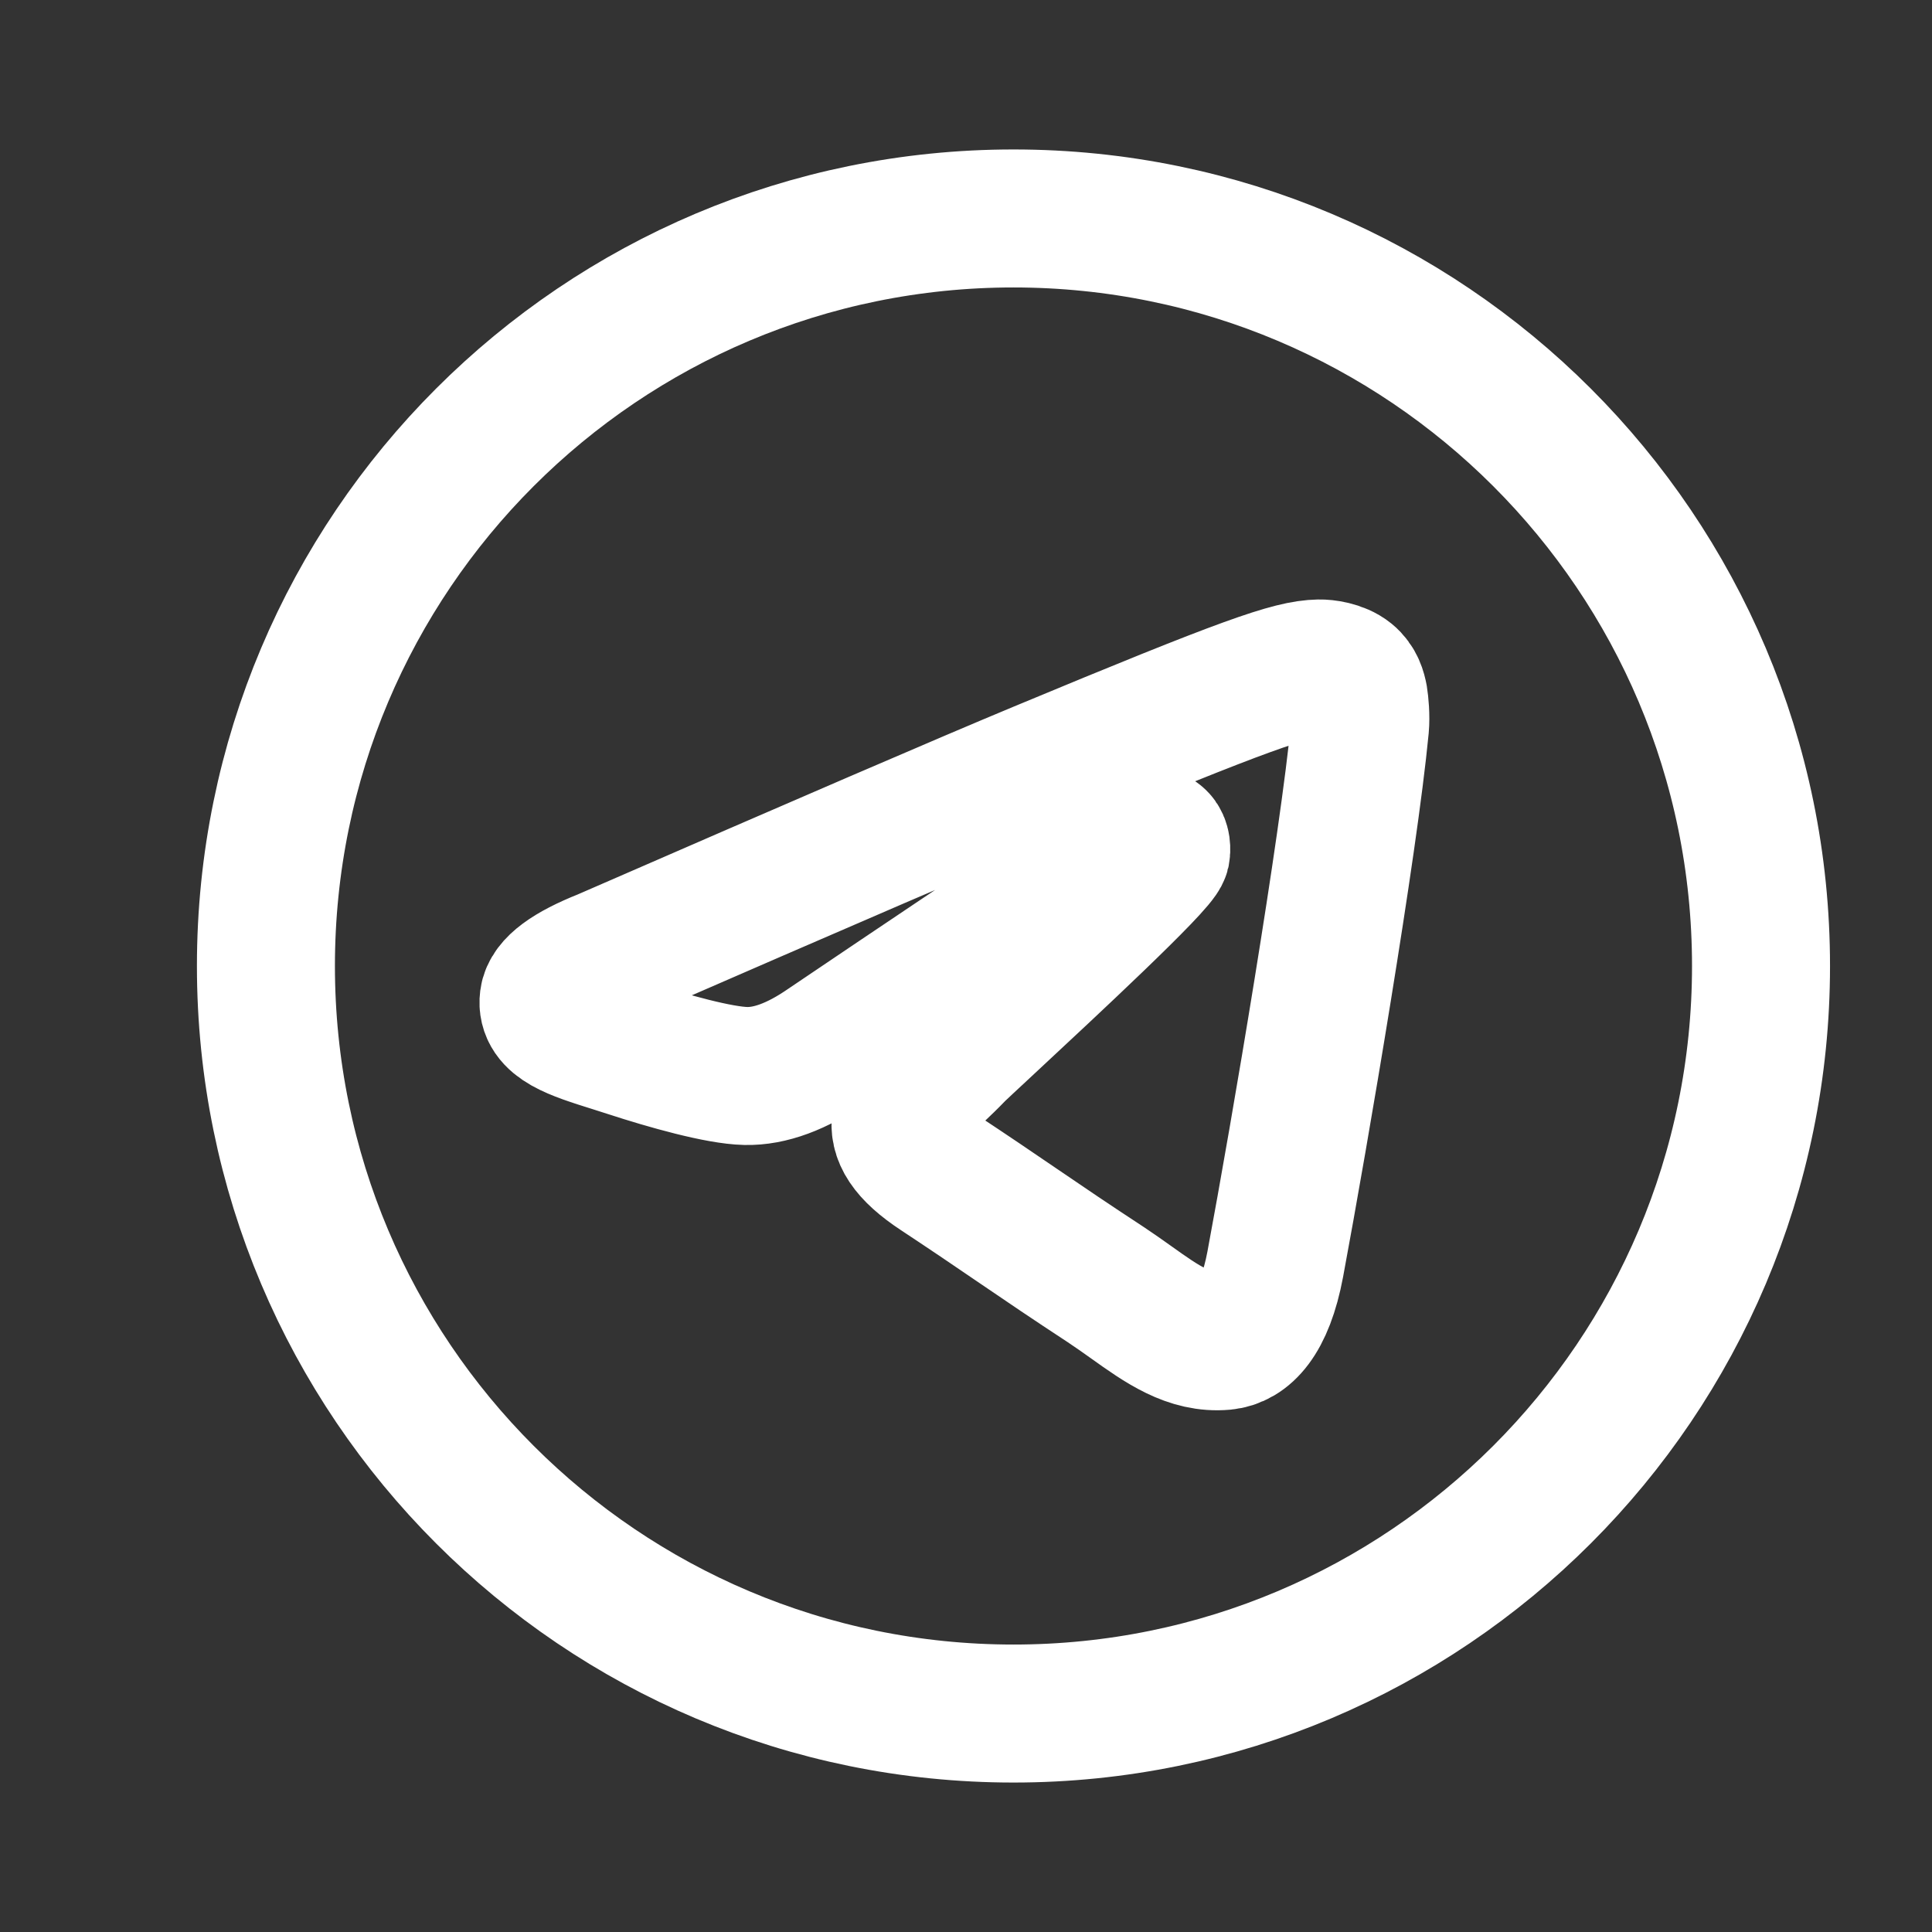 <svg width="14" height="14" viewBox="0 0 14 14" fill="none" xmlns="http://www.w3.org/2000/svg">
<rect x="0" y="0" width="14" height="14" fill="#333333" stroke="none"/>
<path fill-rule="evenodd" clip-rule="evenodd" d="M12.761 7C12.761 9.992 10.335 12.417 7.344 12.417C4.352 12.417 1.927 9.992 1.927 7C1.927 4.008 4.352 1.583 7.344 1.583C10.335 1.583 12.761 4.008 12.761 7ZM7.538 5.582C7.011 5.801 5.958 6.255 4.379 6.943C4.123 7.045 3.988 7.145 3.976 7.242C3.955 7.407 4.162 7.472 4.443 7.56C4.481 7.572 4.521 7.585 4.562 7.598C4.838 7.688 5.21 7.793 5.404 7.797C5.579 7.801 5.775 7.729 5.991 7.58C7.466 6.584 8.228 6.081 8.276 6.07C8.309 6.062 8.356 6.053 8.388 6.081C8.42 6.109 8.416 6.162 8.413 6.177C8.393 6.264 7.582 7.017 7.163 7.407C7.032 7.529 6.939 7.615 6.921 7.634C6.878 7.679 6.835 7.72 6.793 7.76C6.536 8.008 6.344 8.194 6.804 8.497C7.025 8.643 7.202 8.763 7.379 8.884C7.571 9.015 7.764 9.146 8.013 9.309C8.076 9.351 8.137 9.394 8.196 9.436C8.42 9.596 8.622 9.74 8.871 9.717C9.016 9.703 9.165 9.567 9.241 9.161C9.42 8.202 9.773 6.124 9.855 5.267C9.862 5.192 9.853 5.096 9.846 5.054C9.838 5.012 9.823 4.952 9.768 4.907C9.704 4.855 9.603 4.843 9.559 4.844C9.355 4.848 9.042 4.956 7.538 5.582Z" stroke="white" stroke-linejoin="round"/>
</svg>
